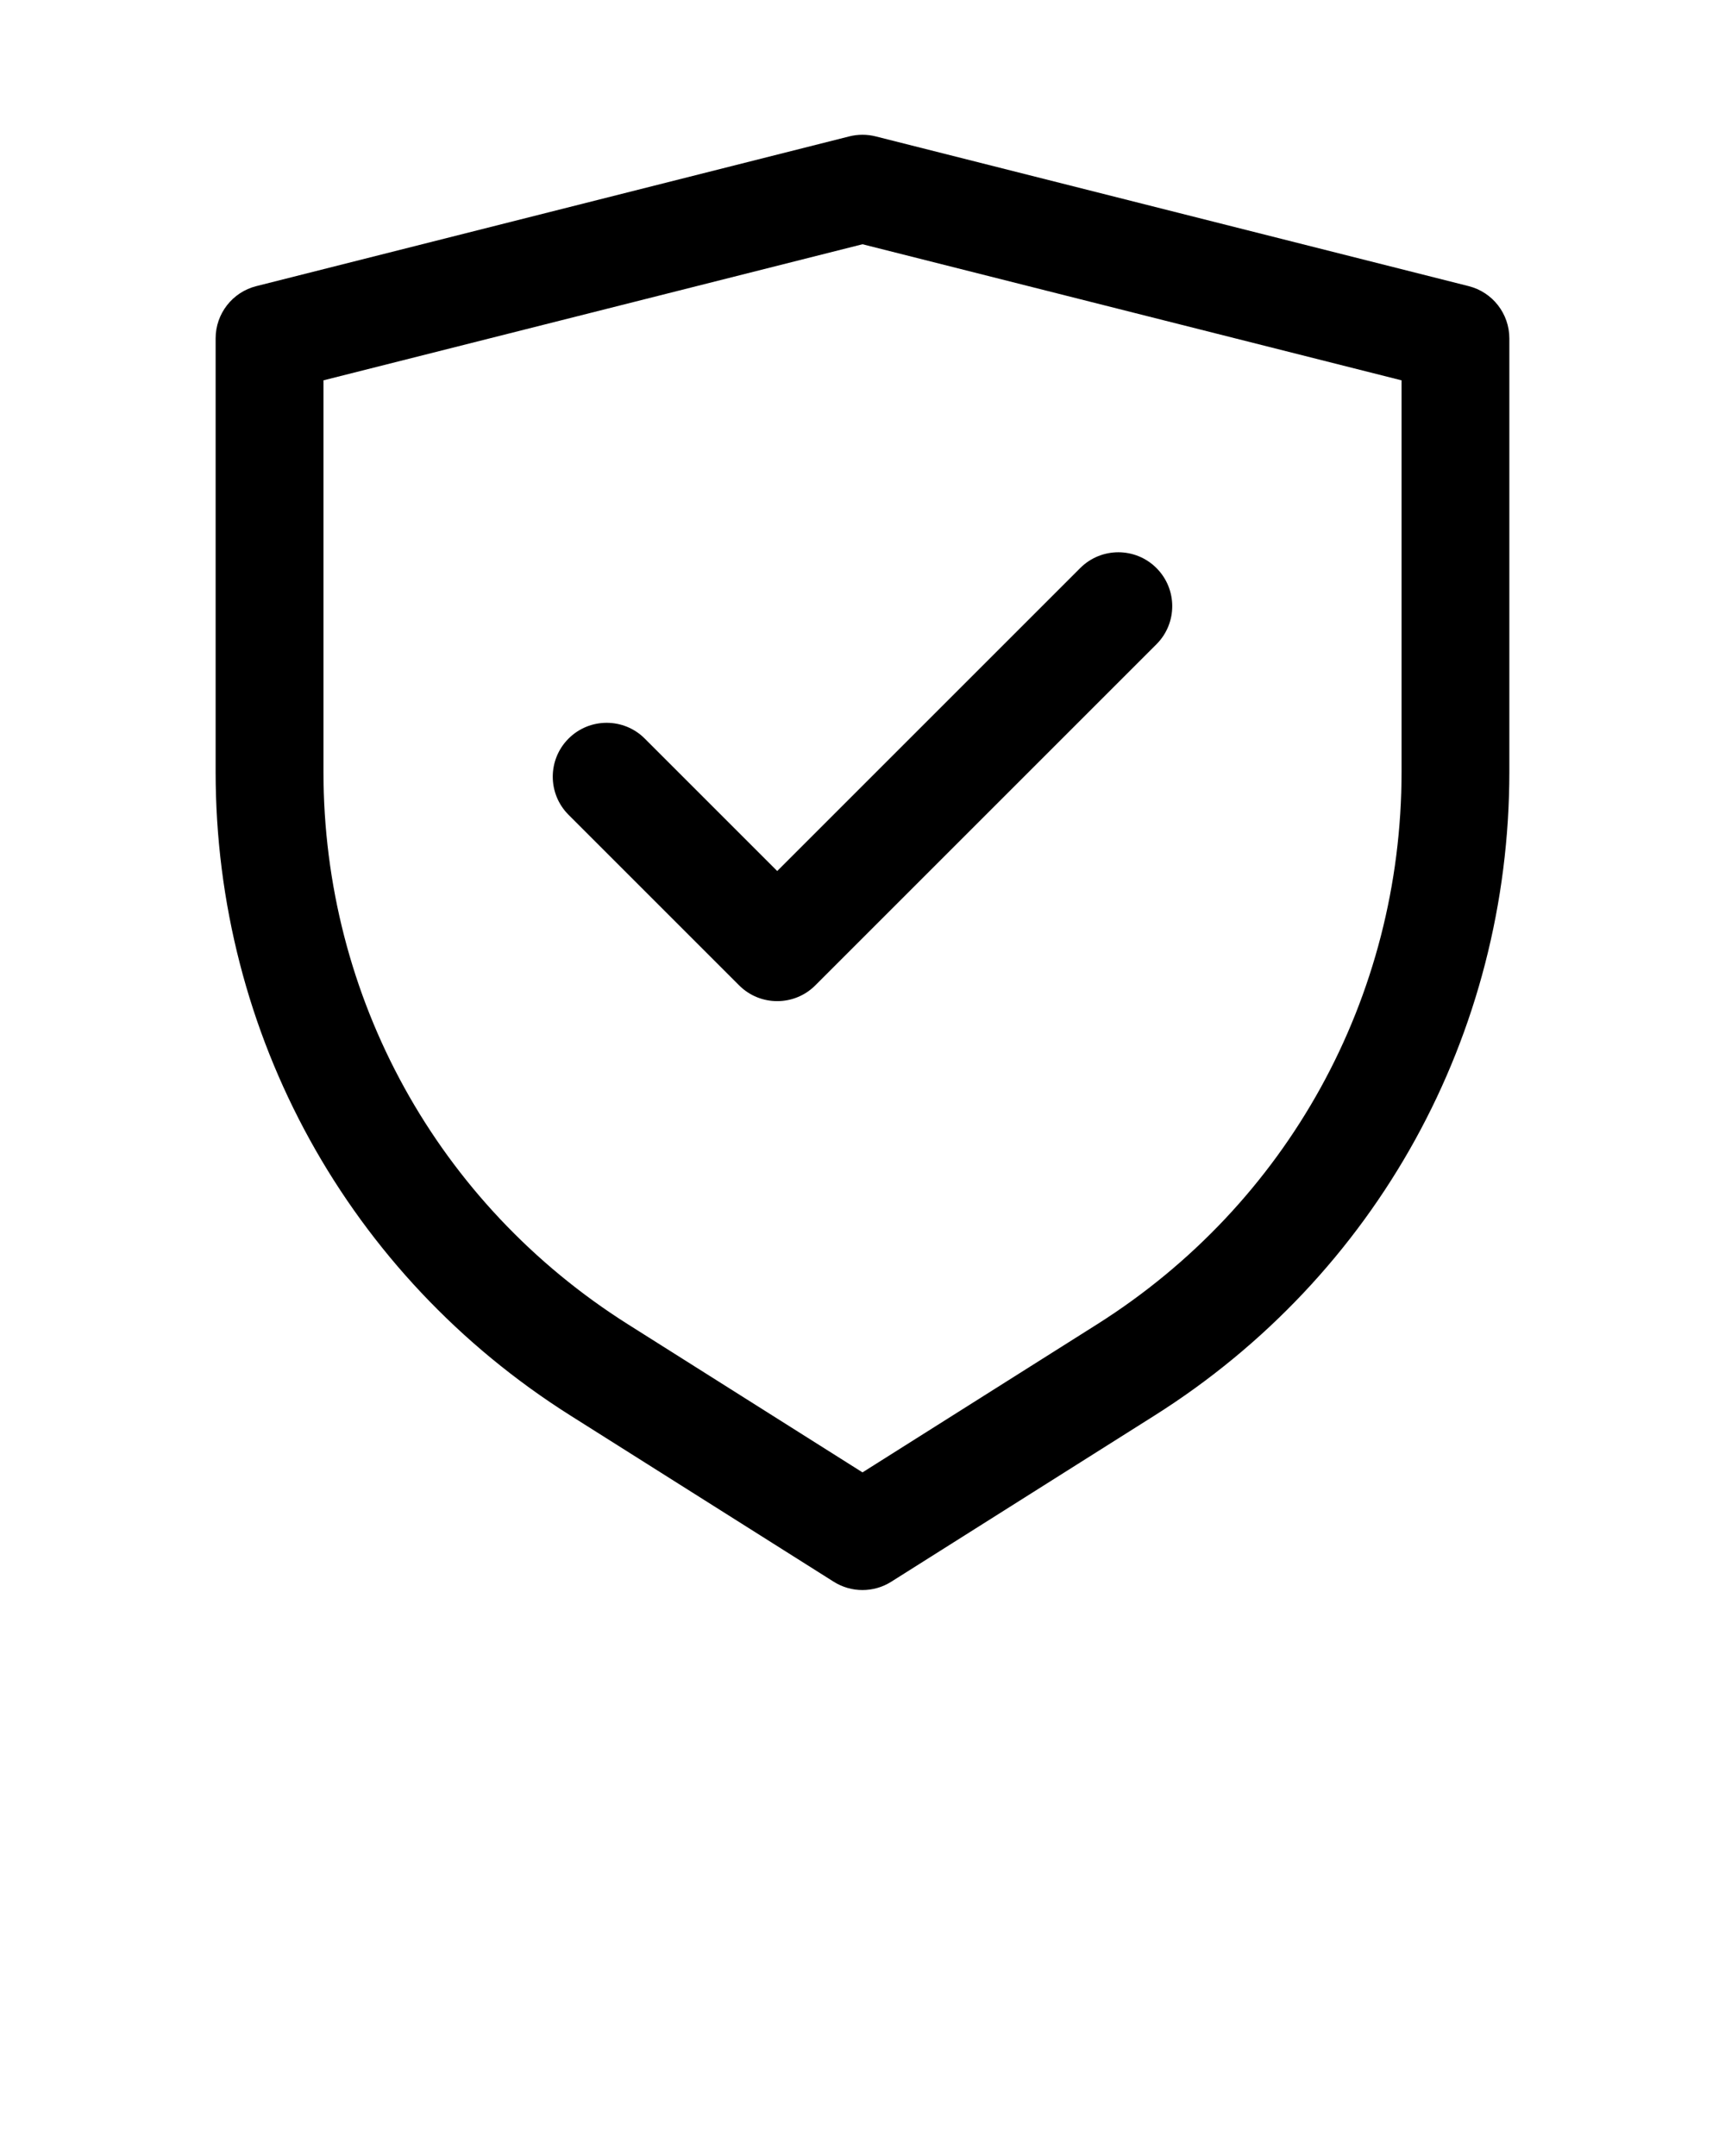 <svg xmlns="http://www.w3.org/2000/svg" data-name="Layer 1" viewBox="0 0 64 80" x="0px" y="0px"><defs><style>      .cls-1 {        stroke-width: 0px;      }    </style></defs><path class="cls-1" d="M21.171,52.529l9.76,6.162c.326.206.697.309,1.068.309s.742-.103,1.068-.309l9.761-6.162s0,0,0,0c8.248-5.207,13.171-14.139,13.171-23.892V12.556c0-.916-.622-1.715-1.51-1.939l-22-5.556c-.321-.081-.658-.081-.979,0l-22,5.556c-.888.224-1.51,1.023-1.51,1.939v16.081c0,9.754,4.924,18.686,13.171,23.892ZM12,14.113l20-5.05,20,5.05v14.523c0,8.373-4.227,16.04-11.307,20.51l-8.693,5.488-8.692-5.488c-7.08-4.47-11.307-12.137-11.307-20.51v-14.523Z"></path><path class="cls-1" d="M27.422,36.562c.39.391.902.586,1.414.586s1.024-.195,1.414-.586l12.656-12.656c.781-.781.781-2.047,0-2.828-.78-.781-2.048-.781-2.828,0l-11.242,11.242-4.914-4.914c-.78-.781-2.048-.781-2.828,0-.781.781-.781,2.047,0,2.828l6.328,6.328Z"></path></svg>